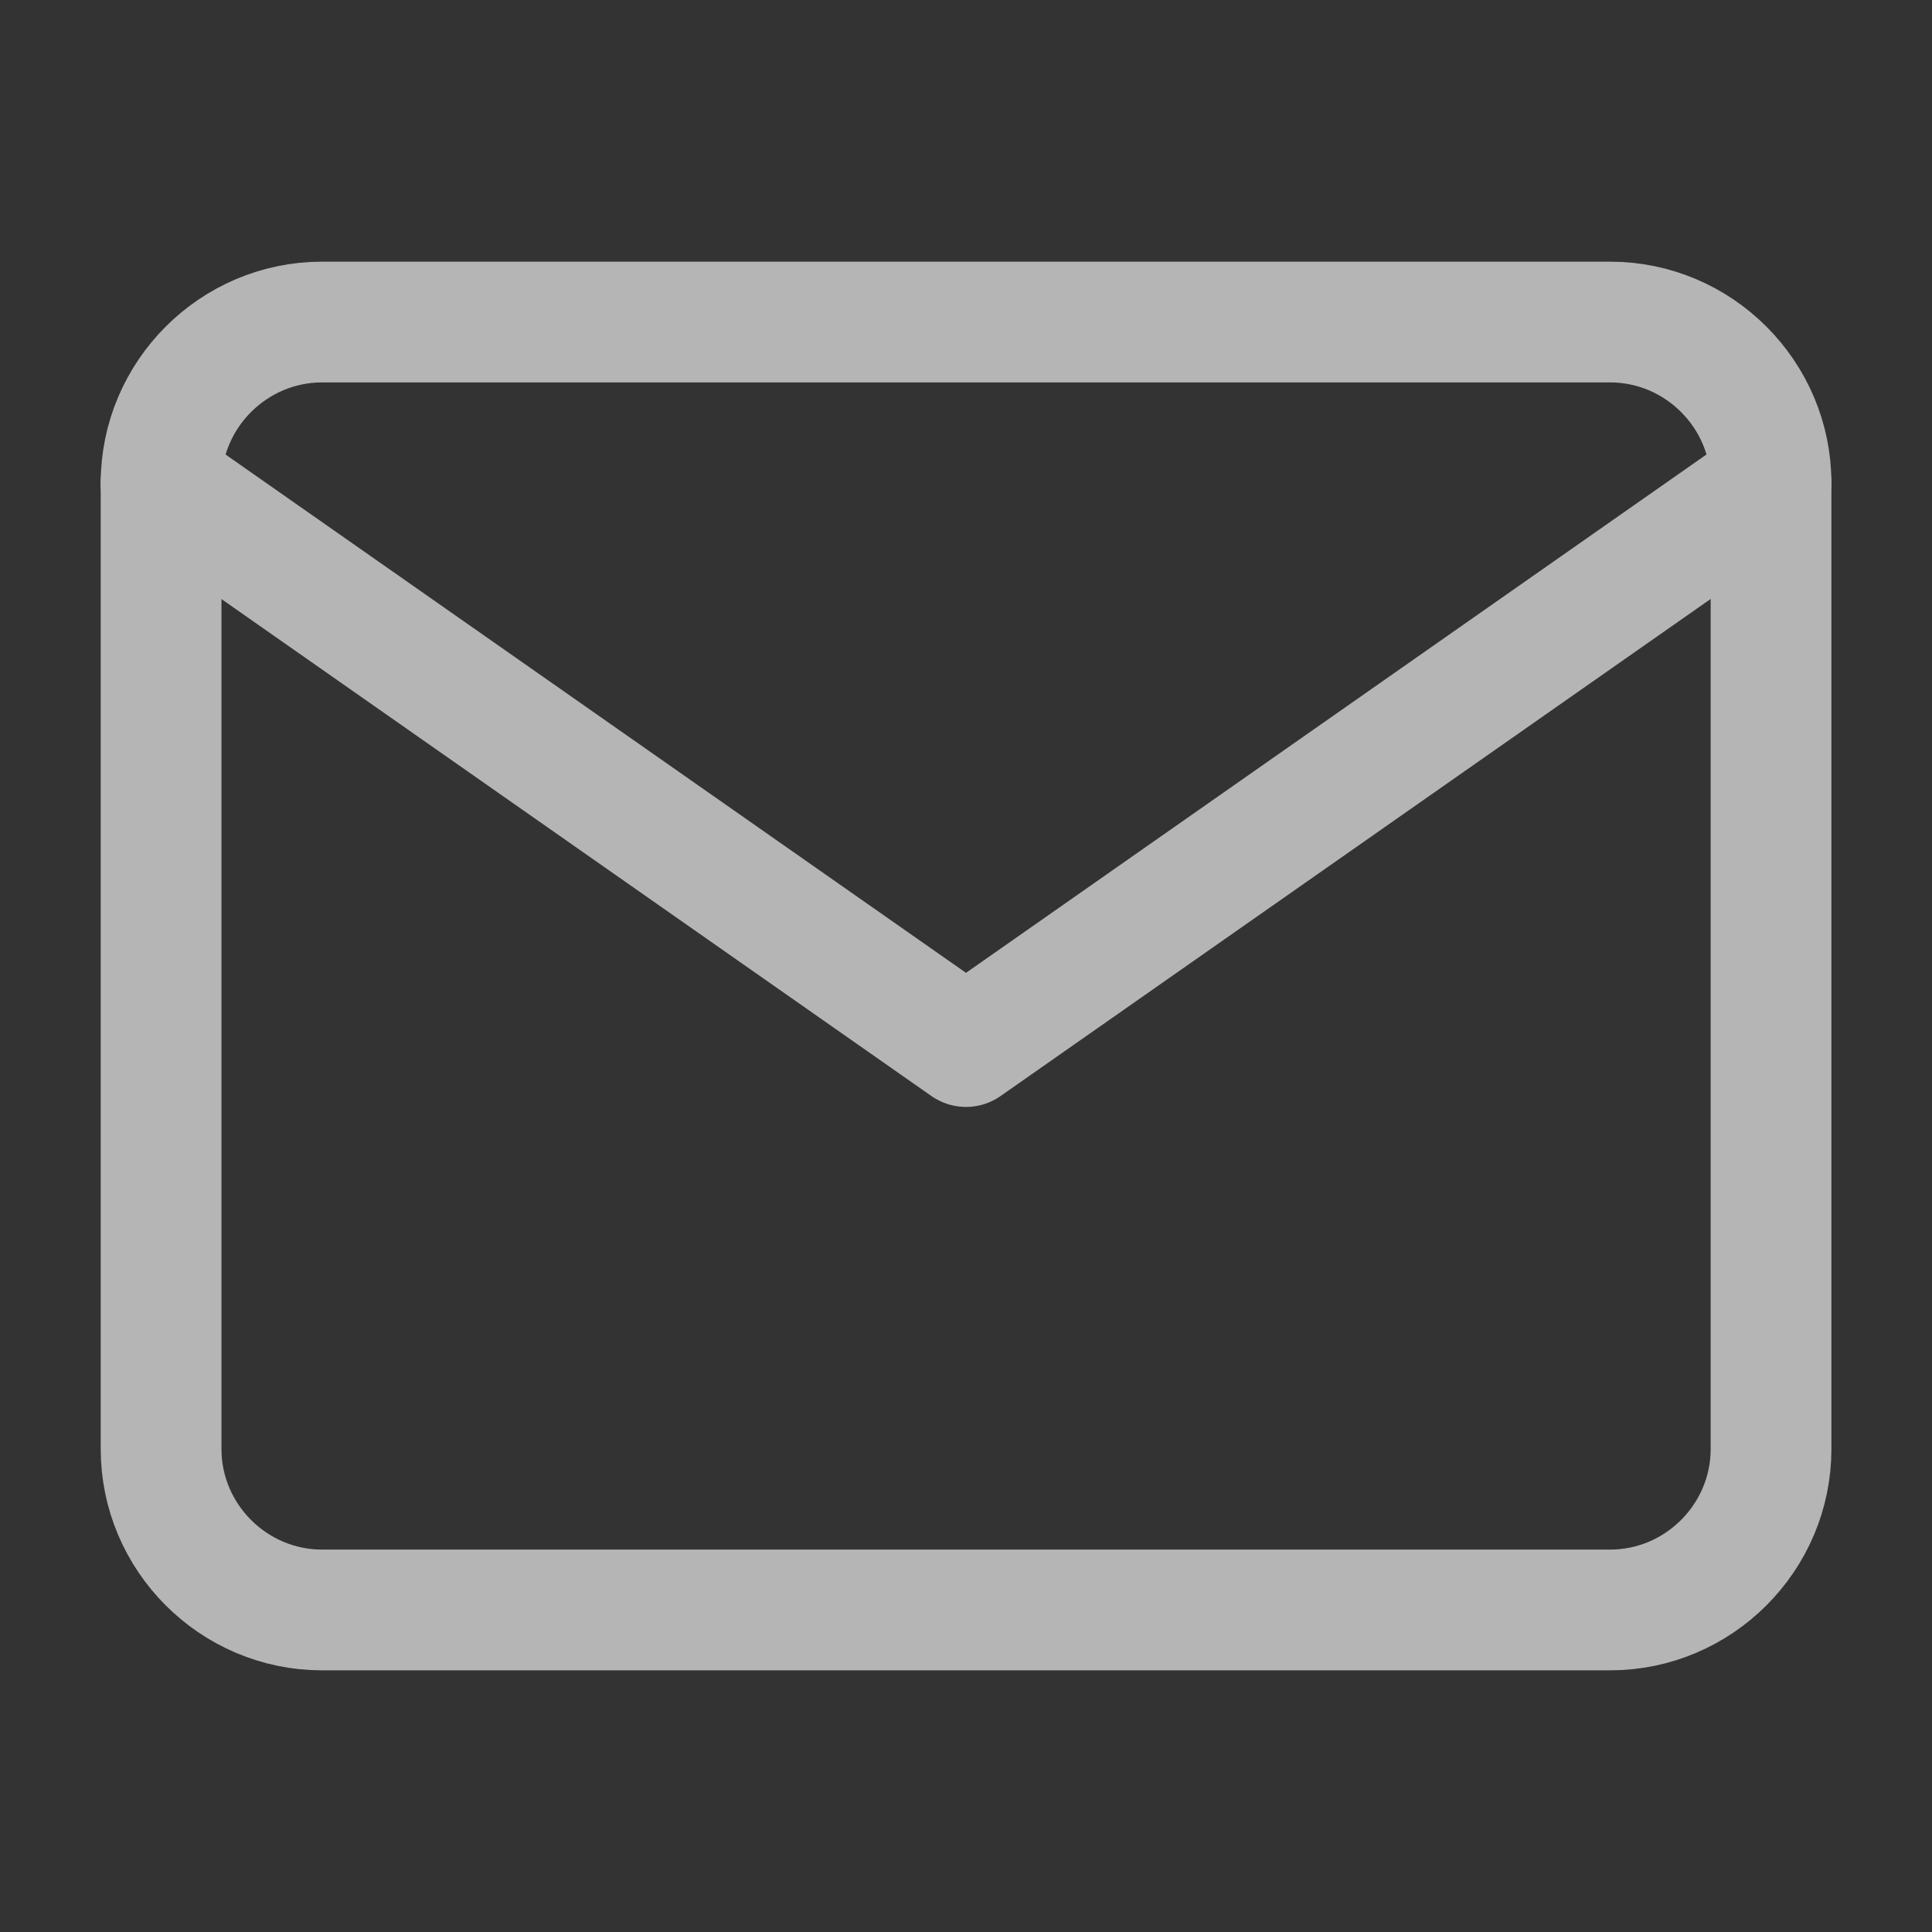 <svg fill="none" height="16" viewBox="0 0 16 16" width="16" xmlns="http://www.w3.org/2000/svg"><rect x="0" y="0" width="16" height="16" fill="#333333" stroke="none"/><g opacity=".64" stroke="#fff" stroke-linecap="round" stroke-linejoin="round"><path d="m2.667 2.667h10.667c.733 0 1.333.6 1.333 1.333v8c0 .733-.6 1.333-1.333 1.333h-10.667c-.733 0-1.333-.6-1.333-1.333v-8c0-.733.6-1.333 1.333-1.333z"/><path d="m14.667 4-6.667 4.667-6.667-4.667"/></g></svg>